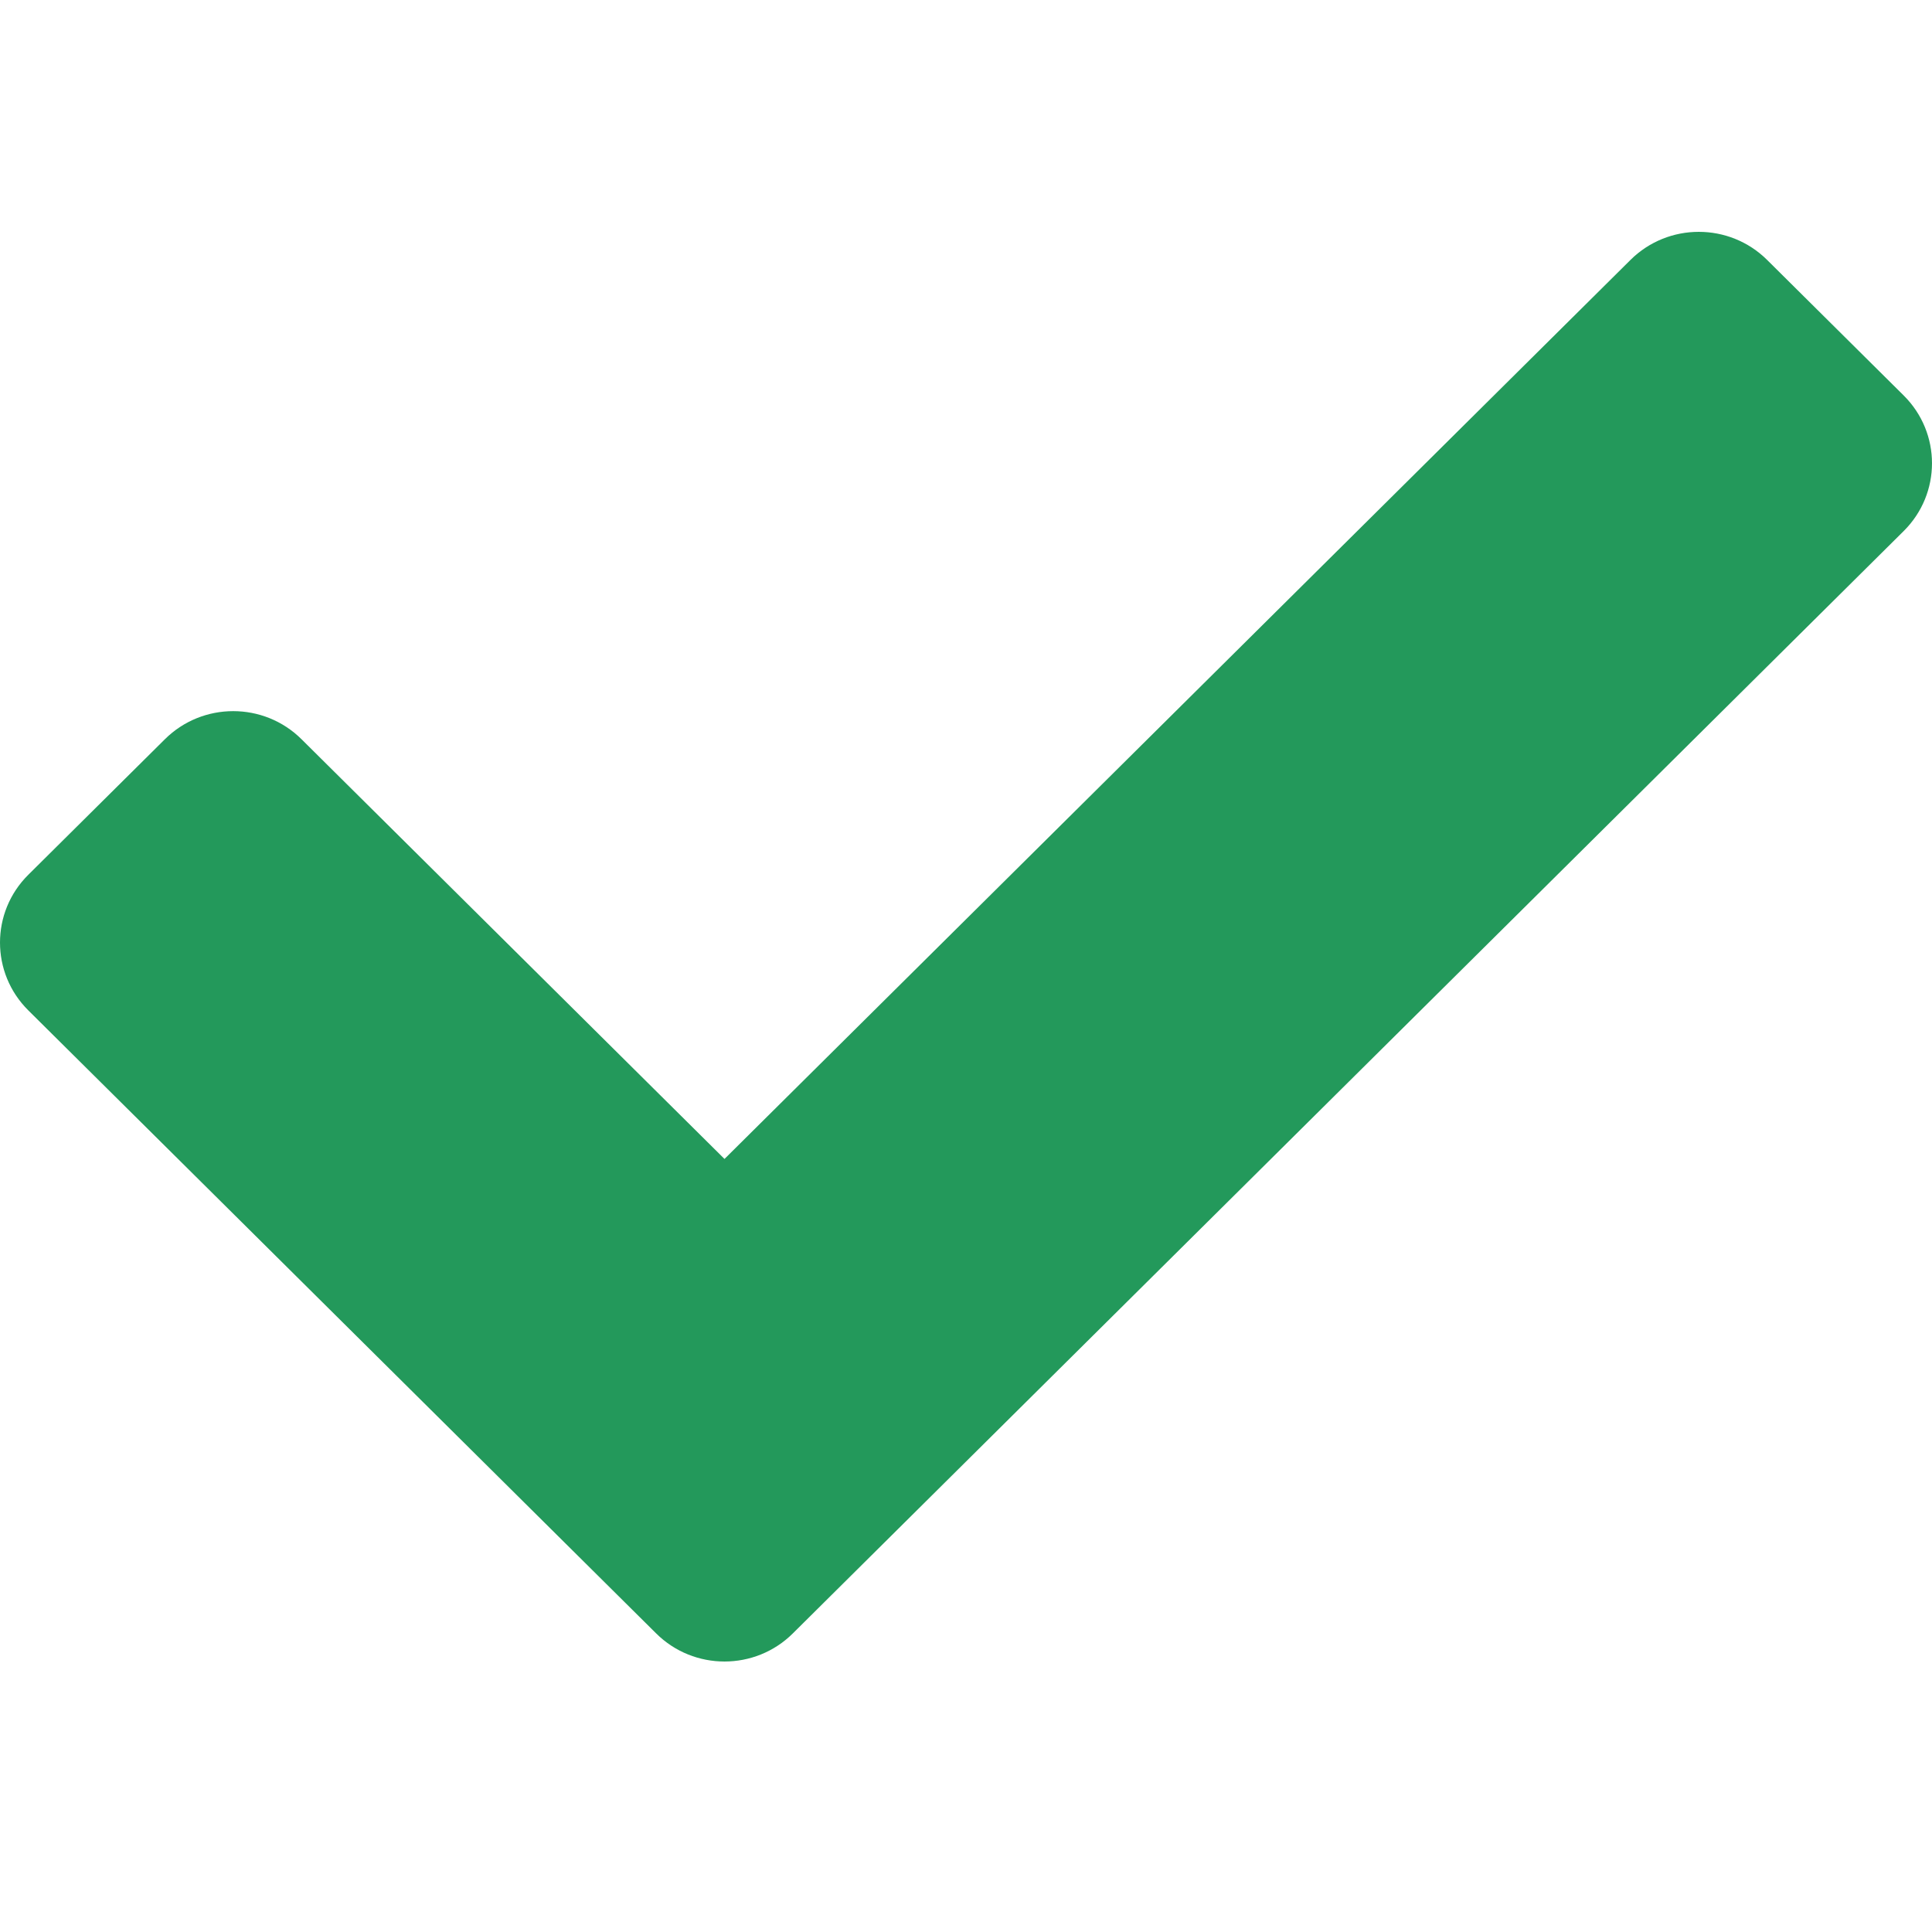 <svg width="100" height="100" viewBox="0 0 100 100" fill="none" xmlns="http://www.w3.org/2000/svg">
<path d="M33.964 84.547L1.464 52.296C-0.488 50.358 -0.488 47.216 1.464 45.279L8.535 38.262C10.488 36.324 13.654 36.324 15.606 38.262L37.5 59.987L84.394 13.453C86.346 11.516 89.512 11.516 91.465 13.453L98.535 20.47C100.488 22.408 100.488 25.549 98.535 27.487L41.035 84.547C39.083 86.484 35.917 86.484 33.964 84.547V84.547Z" fill="#23995B"/>
</svg>
